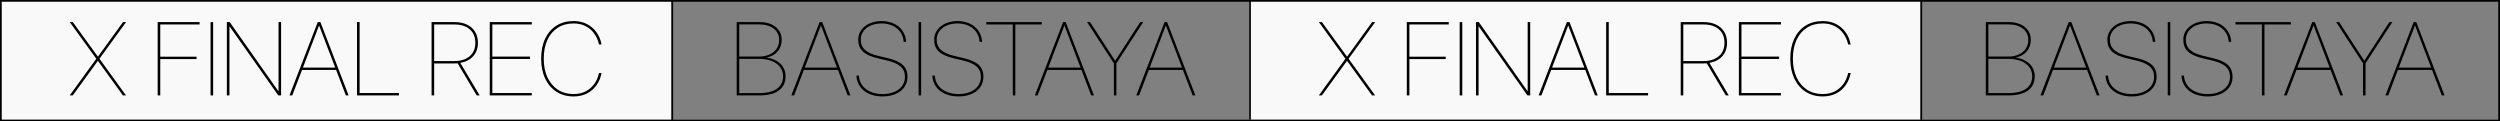 <?xml version="1.0" encoding="UTF-8"?> <svg xmlns="http://www.w3.org/2000/svg" width="1441" height="70" viewBox="0 0 1441 70" fill="none"><rect x="0" y="0" width="1441" height="70" fill="#808080" stroke="none"/> <path d="M1107 0H720V69H1107V0Z" fill="#F9F9F9"></path> <path d="M387 0H0V69H387V0Z" fill="#F9F9F9"></path> <path d="M0.5 0.5H1440.5V69.5H0.5V0.5Z" stroke="black"></path> <path d="M424.633 55H437.787C447.982 55 452.816 50.693 452.816 44.014V43.955C452.816 37.627 447.66 33.935 441.918 33.203V33.145C447.25 32.119 450.561 28.193 450.561 23.008V22.949C450.561 16.855 445.609 12.725 437.816 12.725H424.633V55ZM437.67 14.072C444.701 14.072 449.096 17.617 449.096 22.979V23.037C449.096 28.867 444.379 32.588 437.553 32.588H426.098V14.072H437.67ZM437.641 33.935C445.756 33.935 451.352 37.773 451.352 43.926V43.984C451.352 49.844 446.986 53.652 437.699 53.652H426.098V33.935H437.641ZM456.126 55H457.737L463.333 40.322H482.991L488.616 55H490.198L473.909 12.725H472.415L456.126 55ZM473.147 14.717H473.206L482.464 38.975H463.86L473.147 14.717ZM508.713 55.586C517.238 55.586 523.068 51.045 523.068 44.336V44.307C523.068 38.477 519.787 35.371 511.173 33.379L506.662 32.324C499.308 30.625 496.144 27.783 496.144 22.891V22.832C496.144 17.354 501.125 13.516 508.097 13.516C515.275 13.516 520.285 17.588 520.841 23.799L520.871 24.15H522.306L522.277 23.799C521.72 16.797 516.095 12.139 508.127 12.139C500.392 12.139 494.679 16.65 494.679 22.861V22.891C494.679 28.574 498.048 31.768 506.105 33.643L510.617 34.697C518.556 36.514 521.603 39.268 521.603 44.307V44.336C521.603 50.254 516.418 54.209 508.742 54.209C500.949 54.209 495.617 50.107 495.119 43.955L495.089 43.574H493.625L493.654 43.955C494.181 50.986 500.099 55.586 508.713 55.586ZM529.483 55H530.948V12.725H529.483V55ZM552.48 55.586C561.005 55.586 566.835 51.045 566.835 44.336V44.307C566.835 38.477 563.554 35.371 554.941 33.379L550.429 32.324C543.075 30.625 539.911 27.783 539.911 22.891V22.832C539.911 17.354 544.892 13.516 551.864 13.516C559.042 13.516 564.052 17.588 564.609 23.799L564.638 24.15H566.073L566.044 23.799C565.488 16.797 559.863 12.139 551.894 12.139C544.159 12.139 538.446 16.65 538.446 22.861V22.891C538.446 28.574 541.816 31.768 549.872 33.643L554.384 34.697C562.323 36.514 565.37 39.268 565.37 44.307V44.336C565.37 50.254 560.185 54.209 552.509 54.209C544.716 54.209 539.384 50.107 538.886 43.955L538.857 43.574H537.392L537.421 43.955C537.948 50.986 543.866 55.586 552.48 55.586ZM583.768 55H585.232V14.102H600.467V12.725H568.533V14.102H583.768V55ZM596.481 55H598.093L603.688 40.322H623.346L628.971 55H630.554L614.264 12.725H612.77L596.481 55ZM613.503 14.717H613.561L622.819 38.975H604.216L613.503 14.717ZM642.037 55H643.502V36.514L658.97 12.725H657.242L642.828 34.932H642.711L628.296 12.725H626.568L642.037 36.514V55ZM654.955 55H656.567L662.163 40.322H681.821L687.446 55H689.028L672.739 12.725H671.245L654.955 55ZM671.977 14.717H672.036L681.293 38.975H662.69L671.977 14.717Z" fill="black"></path> <path d="M1144.63 55H1157.79C1167.98 55 1172.82 50.693 1172.82 44.014V43.955C1172.82 37.627 1167.66 33.935 1161.92 33.203V33.145C1167.25 32.119 1170.56 28.193 1170.56 23.008V22.949C1170.56 16.855 1165.61 12.725 1157.82 12.725H1144.63V55ZM1157.67 14.072C1164.7 14.072 1169.1 17.617 1169.1 22.979V23.037C1169.1 28.867 1164.38 32.588 1157.55 32.588H1146.1V14.072H1157.67ZM1157.64 33.935C1165.76 33.935 1171.35 37.773 1171.35 43.926V43.984C1171.35 49.844 1166.99 53.652 1157.7 53.652H1146.1V33.935H1157.64ZM1176.13 55H1177.74L1183.33 40.322H1202.99L1208.62 55H1210.2L1193.91 12.725H1192.41L1176.13 55ZM1193.15 14.717H1193.21L1202.46 38.975H1183.86L1193.15 14.717ZM1228.71 55.586C1237.24 55.586 1243.07 51.045 1243.07 44.336V44.307C1243.07 38.477 1239.79 35.371 1231.17 33.379L1226.66 32.324C1219.31 30.625 1216.14 27.783 1216.14 22.891V22.832C1216.14 17.354 1221.12 13.516 1228.1 13.516C1235.27 13.516 1240.28 17.588 1240.84 23.799L1240.87 24.15H1242.31L1242.28 23.799C1241.72 16.797 1236.09 12.139 1228.13 12.139C1220.39 12.139 1214.68 16.65 1214.68 22.861V22.891C1214.68 28.574 1218.05 31.768 1226.1 33.643L1230.62 34.697C1238.56 36.514 1241.6 39.268 1241.6 44.307V44.336C1241.6 50.254 1236.42 54.209 1228.74 54.209C1220.95 54.209 1215.62 50.107 1215.12 43.955L1215.09 43.574H1213.62L1213.65 43.955C1214.18 50.986 1220.1 55.586 1228.71 55.586ZM1249.48 55H1250.95V12.725H1249.48V55ZM1272.48 55.586C1281.01 55.586 1286.84 51.045 1286.84 44.336V44.307C1286.84 38.477 1283.55 35.371 1274.94 33.379L1270.43 32.324C1263.07 30.625 1259.91 27.783 1259.91 22.891V22.832C1259.91 17.354 1264.89 13.516 1271.86 13.516C1279.04 13.516 1284.05 17.588 1284.61 23.799L1284.64 24.15H1286.07L1286.04 23.799C1285.49 16.797 1279.86 12.139 1271.89 12.139C1264.16 12.139 1258.45 16.65 1258.45 22.861V22.891C1258.45 28.574 1261.82 31.768 1269.87 33.643L1274.38 34.697C1282.32 36.514 1285.37 39.268 1285.37 44.307V44.336C1285.37 50.254 1280.18 54.209 1272.51 54.209C1264.72 54.209 1259.38 50.107 1258.89 43.955L1258.86 43.574H1257.39L1257.42 43.955C1257.95 50.986 1263.87 55.586 1272.48 55.586ZM1303.77 55H1305.23V14.102H1320.47V12.725H1288.53V14.102H1303.77V55ZM1316.48 55H1318.09L1323.69 40.322H1343.35L1348.97 55H1350.55L1334.26 12.725H1332.77L1316.48 55ZM1333.5 14.717H1333.56L1342.82 38.975H1324.22L1333.5 14.717ZM1362.04 55H1363.5V36.514L1378.97 12.725H1377.24L1362.83 34.932H1362.71L1348.3 12.725H1346.57L1362.04 36.514V55ZM1374.96 55H1376.57L1382.16 40.322H1401.82L1407.45 55H1409.03L1392.74 12.725H1391.24L1374.96 55ZM1391.98 14.717H1392.04L1401.29 38.975H1382.69L1391.98 14.717Z" fill="black"></path> <path d="M387.5 0V70" stroke="black"></path> <path d="M720.5 0V69" stroke="black"></path> <path d="M1107.42 0V70" stroke="black"></path> <path d="M40.172 55H41.93L56.842 34.492L55.553 35.137H56.49L70.846 55H72.633L56.9 33.262L57.369 34.727V33.789L72.662 12.725H70.904L56.022 33.262L57.31 32.588H56.373L41.959 12.725H40.201L55.465 33.818V34.727L55.934 33.262L40.172 55Z" fill="black"></path> <path d="M90.884 55H92.378V34.053H113.296V32.676H92.378V14.102H115.054V12.725H90.884V55Z" fill="black"></path> <path d="M121.366 55H122.861V12.725H121.366V55Z" fill="black"></path> <path d="M130.755 55H132.25V15.215H133.187L130.902 13.193L160.404 55H162.015V12.725H160.55V52.51H159.613L161.869 54.56L132.396 12.725H130.755V55Z" fill="black"></path> <path d="M166.863 55H168.475L183.885 14.746H184.295V12.725H183.152L166.863 55ZM173.309 40.322H194.49L194.021 38.975H173.748L173.309 40.322ZM199.354 55H200.936L184.676 12.725H183.943V14.746L199.354 55Z" fill="black"></path> <path d="M205.784 55H229.954V53.623H207.278V12.725H205.784V55Z" fill="black"></path> <path d="M248.761 55H250.255V36.572H261.827C262.12 36.572 262.452 36.562 262.823 36.543C263.195 36.523 263.507 36.504 263.761 36.484L274.777 55H276.476L265.314 36.25C268.497 35.684 270.988 34.385 272.784 32.353C274.581 30.303 275.48 27.754 275.48 24.707V24.648C275.48 22.188 274.923 20.068 273.81 18.291C272.716 16.494 271.154 15.117 269.122 14.16C267.111 13.203 264.698 12.725 261.886 12.725H248.761V55ZM250.255 35.195V14.102H261.827C265.616 14.102 268.585 15.029 270.734 16.885C272.902 18.74 273.986 21.328 273.986 24.648V24.707C273.986 27.949 272.902 30.508 270.734 32.383C268.566 34.258 265.607 35.195 261.857 35.195H250.255Z" fill="black"></path> <path d="M282.291 55H306.519V53.623H283.785V33.994H305.464V32.617H283.785V14.102H306.519V12.725H282.291V55Z" fill="black"></path> <path d="M330.586 55.586C333.496 55.586 336.055 55.029 338.262 53.916C340.488 52.783 342.314 51.221 343.74 49.228C345.186 47.236 346.162 44.951 346.67 42.373L346.729 42.08H345.264L345.205 42.344C344.697 44.629 343.789 46.67 342.48 48.467C341.172 50.244 339.521 51.65 337.529 52.685C335.537 53.701 333.223 54.209 330.586 54.209C327.129 54.209 324.111 53.369 321.533 51.69C318.955 49.99 316.953 47.617 315.527 44.57C314.121 41.504 313.418 37.93 313.418 33.848V33.789C313.418 29.668 314.111 26.094 315.498 23.066C316.904 20.02 318.896 17.666 321.475 16.006C324.053 14.346 327.09 13.516 330.586 13.516C333.223 13.516 335.537 14.033 337.529 15.068C339.521 16.084 341.162 17.48 342.451 19.258C343.76 21.035 344.678 23.066 345.205 25.352L345.264 25.645H346.729L346.67 25.352C346.162 22.773 345.186 20.498 343.74 18.525C342.314 16.533 340.488 14.971 338.262 13.838C336.055 12.705 333.496 12.139 330.586 12.139C326.797 12.139 323.496 13.027 320.684 14.805C317.891 16.582 315.732 19.092 314.209 22.334C312.686 25.557 311.924 29.375 311.924 33.789V33.848C311.924 38.203 312.695 42.012 314.238 45.273C315.781 48.535 317.959 51.074 320.771 52.891C323.584 54.688 326.855 55.586 330.586 55.586Z" fill="black"></path> <path d="M760.172 55H761.93L776.842 34.492L775.553 35.137H776.49L790.846 55H792.633L776.9 33.262L777.369 34.727V33.789L792.662 12.725H790.904L776.021 33.262L777.311 32.588H776.373L761.959 12.725H760.201L775.465 33.818V34.727L775.934 33.262L760.172 55Z" fill="black"></path> <path d="M810.884 55H812.378V34.053H833.296V32.676H812.378V14.102H835.054V12.725H810.884V55Z" fill="black"></path> <path d="M841.366 55H842.861V12.725H841.366V55Z" fill="black"></path> <path d="M850.755 55H852.25V15.215H853.187L850.902 13.193L880.404 55H882.015V12.725H880.55V52.51H879.613L881.869 54.56L852.396 12.725H850.755V55Z" fill="black"></path> <path d="M886.863 55H888.475L903.885 14.746H904.295V12.725H903.152L886.863 55ZM893.309 40.322H914.49L914.021 38.975H893.748L893.309 40.322ZM919.354 55H920.936L904.676 12.725H903.943V14.746L919.354 55Z" fill="black"></path> <path d="M925.784 55H949.954V53.623H927.278V12.725H925.784V55Z" fill="black"></path> <path d="M968.761 55H970.255V36.572H981.827C982.12 36.572 982.452 36.562 982.823 36.543C983.195 36.523 983.507 36.504 983.761 36.484L994.777 55H996.476L985.314 36.25C988.497 35.684 990.988 34.385 992.784 32.353C994.581 30.303 995.48 27.754 995.48 24.707V24.648C995.48 22.188 994.923 20.068 993.81 18.291C992.716 16.494 991.154 15.117 989.122 14.16C987.111 13.203 984.698 12.725 981.886 12.725H968.761V55ZM970.255 35.195V14.102H981.827C985.616 14.102 988.585 15.029 990.734 16.885C992.902 18.74 993.986 21.328 993.986 24.648V24.707C993.986 27.949 992.902 30.508 990.734 32.383C988.566 34.258 985.607 35.195 981.857 35.195H970.255Z" fill="black"></path> <path d="M1002.29 55H1026.52V53.623H1003.78V33.994H1025.46V32.617H1003.78V14.102H1026.52V12.725H1002.29V55Z" fill="black"></path> <path d="M1050.59 55.586C1053.5 55.586 1056.05 55.029 1058.26 53.916C1060.49 52.783 1062.31 51.221 1063.74 49.228C1065.19 47.236 1066.16 44.951 1066.67 42.373L1066.73 42.08H1065.26L1065.21 42.344C1064.7 44.629 1063.79 46.67 1062.48 48.467C1061.17 50.244 1059.52 51.65 1057.53 52.685C1055.54 53.701 1053.22 54.209 1050.59 54.209C1047.13 54.209 1044.11 53.369 1041.53 51.69C1038.96 49.99 1036.95 47.617 1035.53 44.57C1034.12 41.504 1033.42 37.93 1033.42 33.848V33.789C1033.42 29.668 1034.11 26.094 1035.5 23.066C1036.9 20.02 1038.9 17.666 1041.47 16.006C1044.05 14.346 1047.09 13.516 1050.59 13.516C1053.22 13.516 1055.54 14.033 1057.53 15.068C1059.52 16.084 1061.16 17.48 1062.45 19.258C1063.76 21.035 1064.68 23.066 1065.21 25.352L1065.26 25.645H1066.73L1066.67 25.352C1066.16 22.773 1065.19 20.498 1063.74 18.525C1062.31 16.533 1060.49 14.971 1058.26 13.838C1056.05 12.705 1053.5 12.139 1050.59 12.139C1046.8 12.139 1043.5 13.027 1040.68 14.805C1037.89 16.582 1035.73 19.092 1034.21 22.334C1032.69 25.557 1031.92 29.375 1031.92 33.789V33.848C1031.92 38.203 1032.7 42.012 1034.24 45.273C1035.78 48.535 1037.96 51.074 1040.77 52.891C1043.58 54.688 1046.86 55.586 1050.59 55.586Z" fill="black"></path> </svg> 